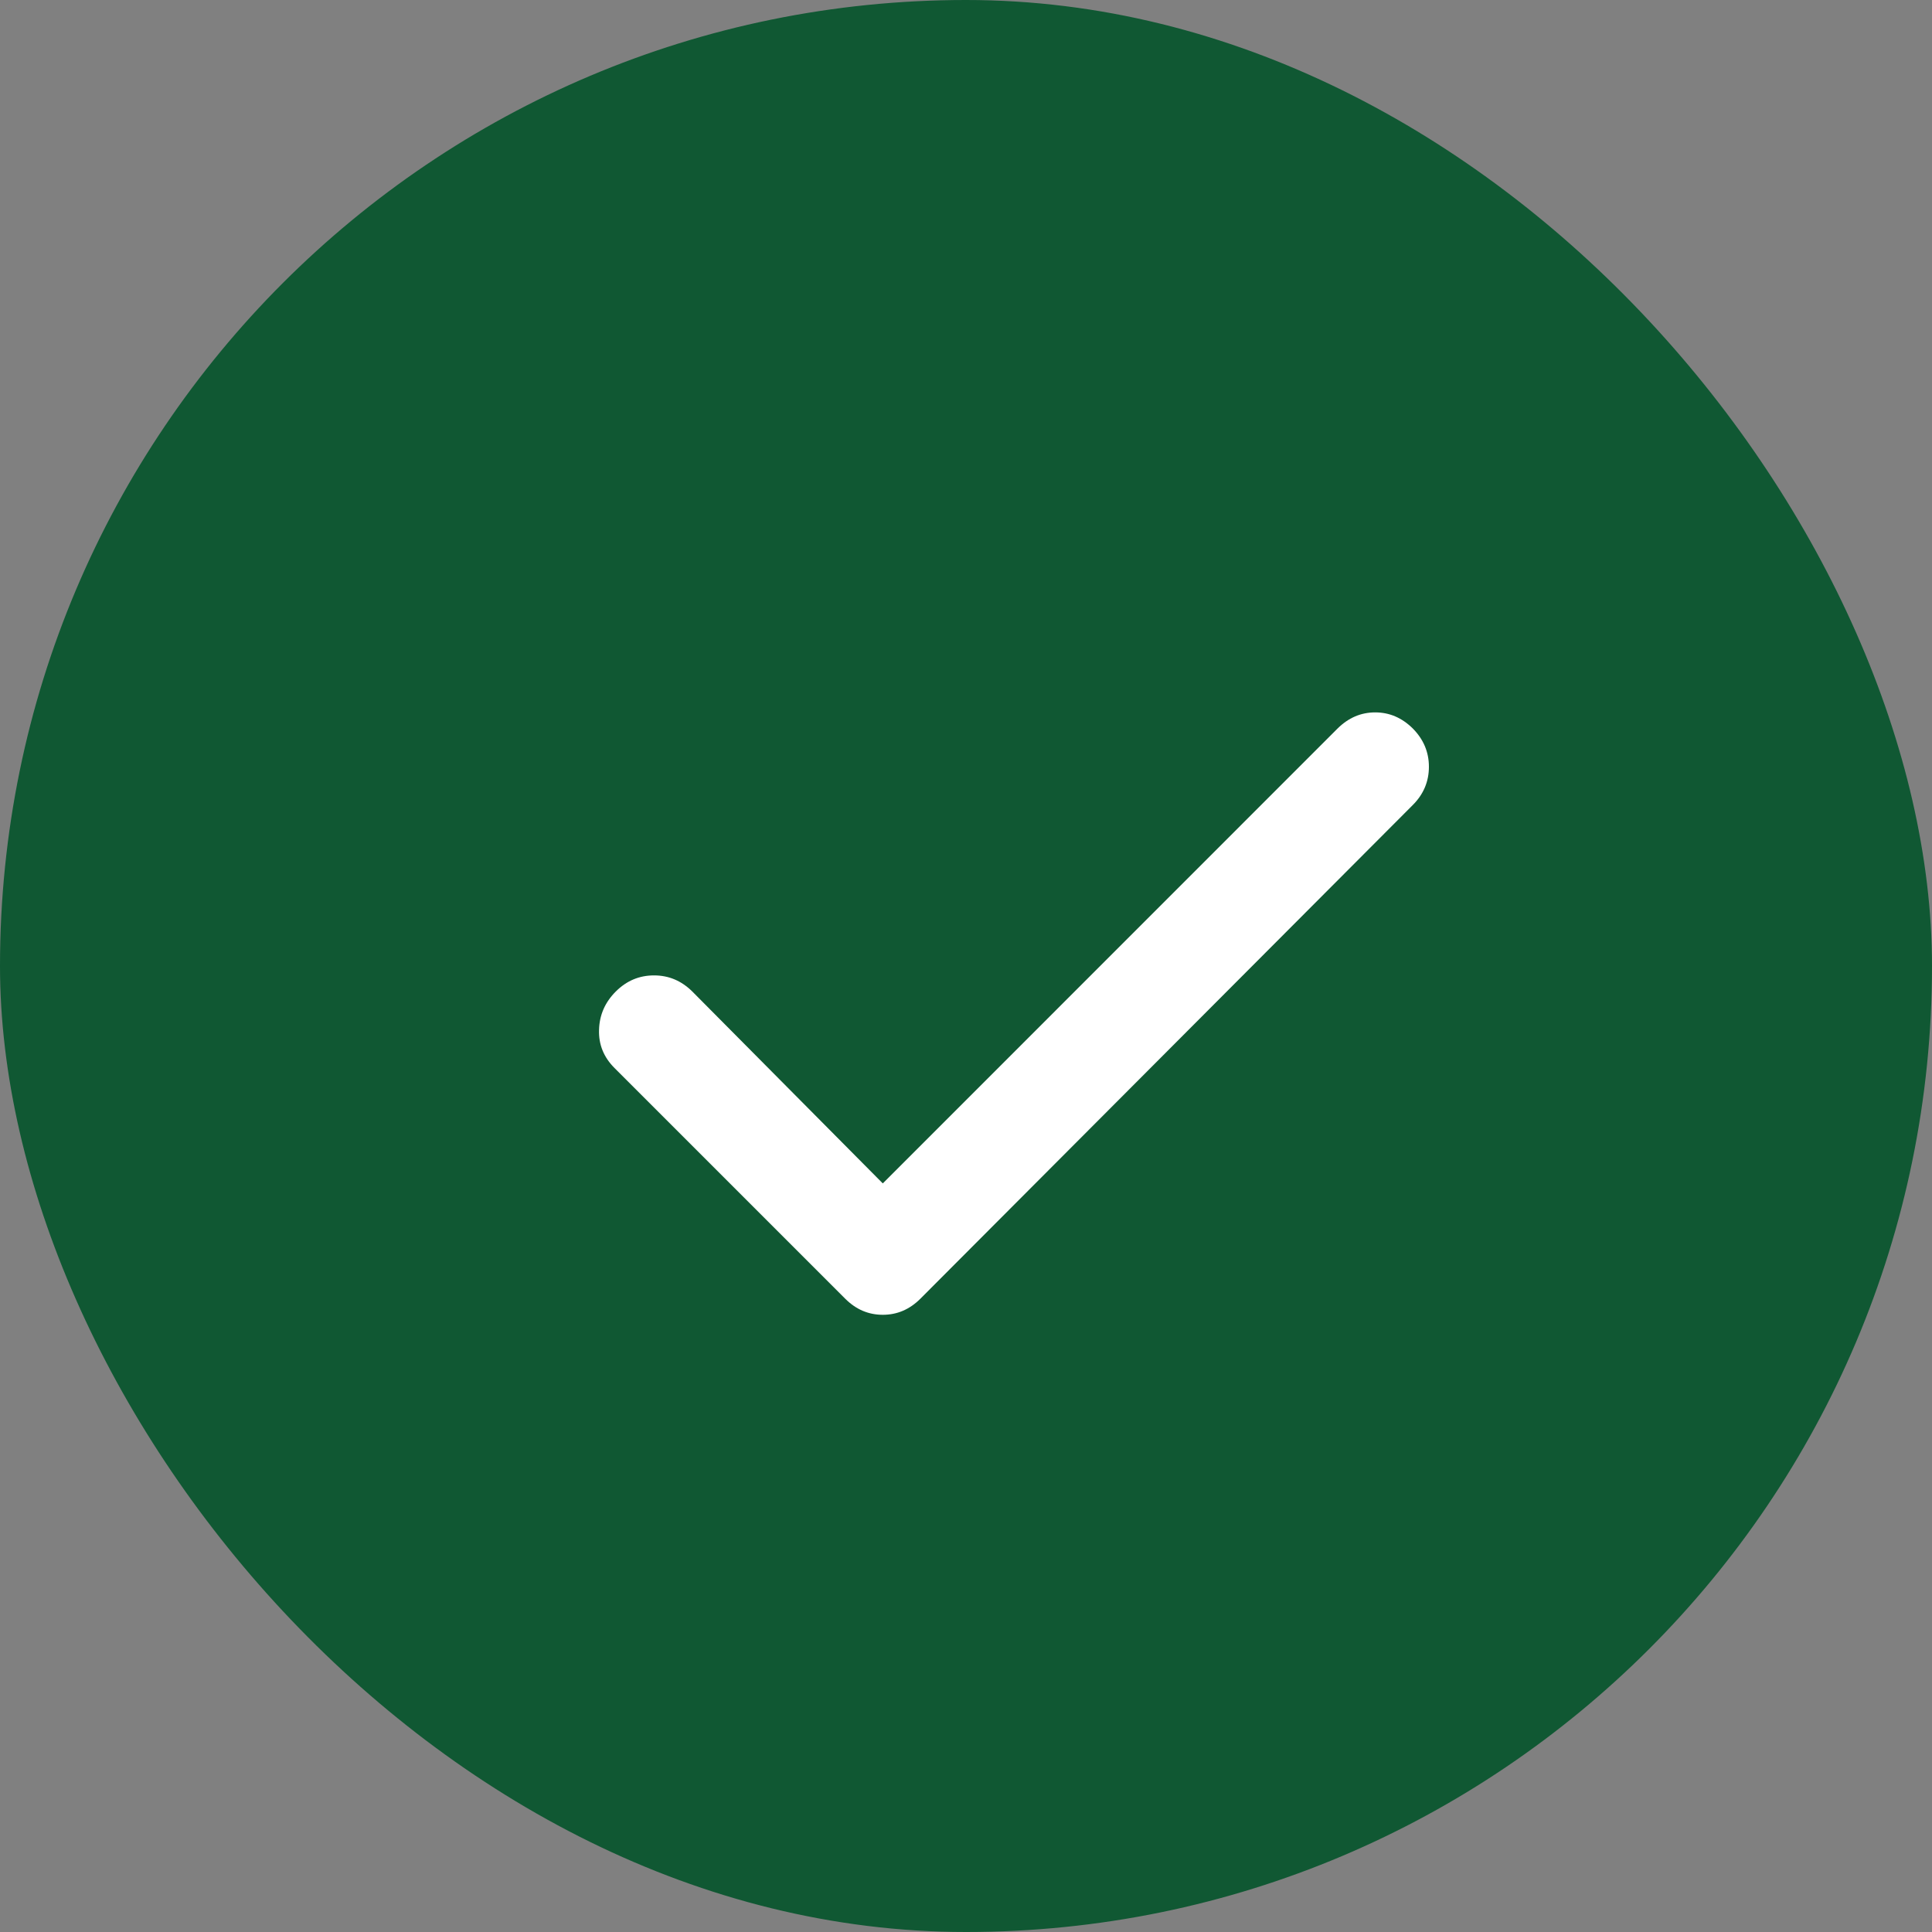 <?xml version="1.0" encoding="UTF-8"?> <svg xmlns="http://www.w3.org/2000/svg" width="15" height="15" viewBox="0 0 15 15" fill="none"><rect x="0" y="0" width="15" height="15" fill="#808080" stroke="none"/><rect width="15" height="15" rx="7.5" fill="#105833"></rect><path d="M6.854 9.188L10.385 5.656C10.469 5.573 10.566 5.531 10.677 5.531C10.788 5.531 10.885 5.573 10.969 5.656C11.052 5.74 11.094 5.839 11.094 5.953C11.094 6.068 11.052 6.167 10.969 6.25L7.146 10.083C7.062 10.167 6.965 10.208 6.854 10.208C6.743 10.208 6.646 10.167 6.562 10.083L4.771 8.292C4.687 8.208 4.647 8.109 4.651 7.995C4.654 7.881 4.697 7.782 4.781 7.698C4.865 7.614 4.964 7.573 5.078 7.573C5.193 7.573 5.291 7.615 5.375 7.698L6.854 9.188Z" fill="white"></path></svg> 